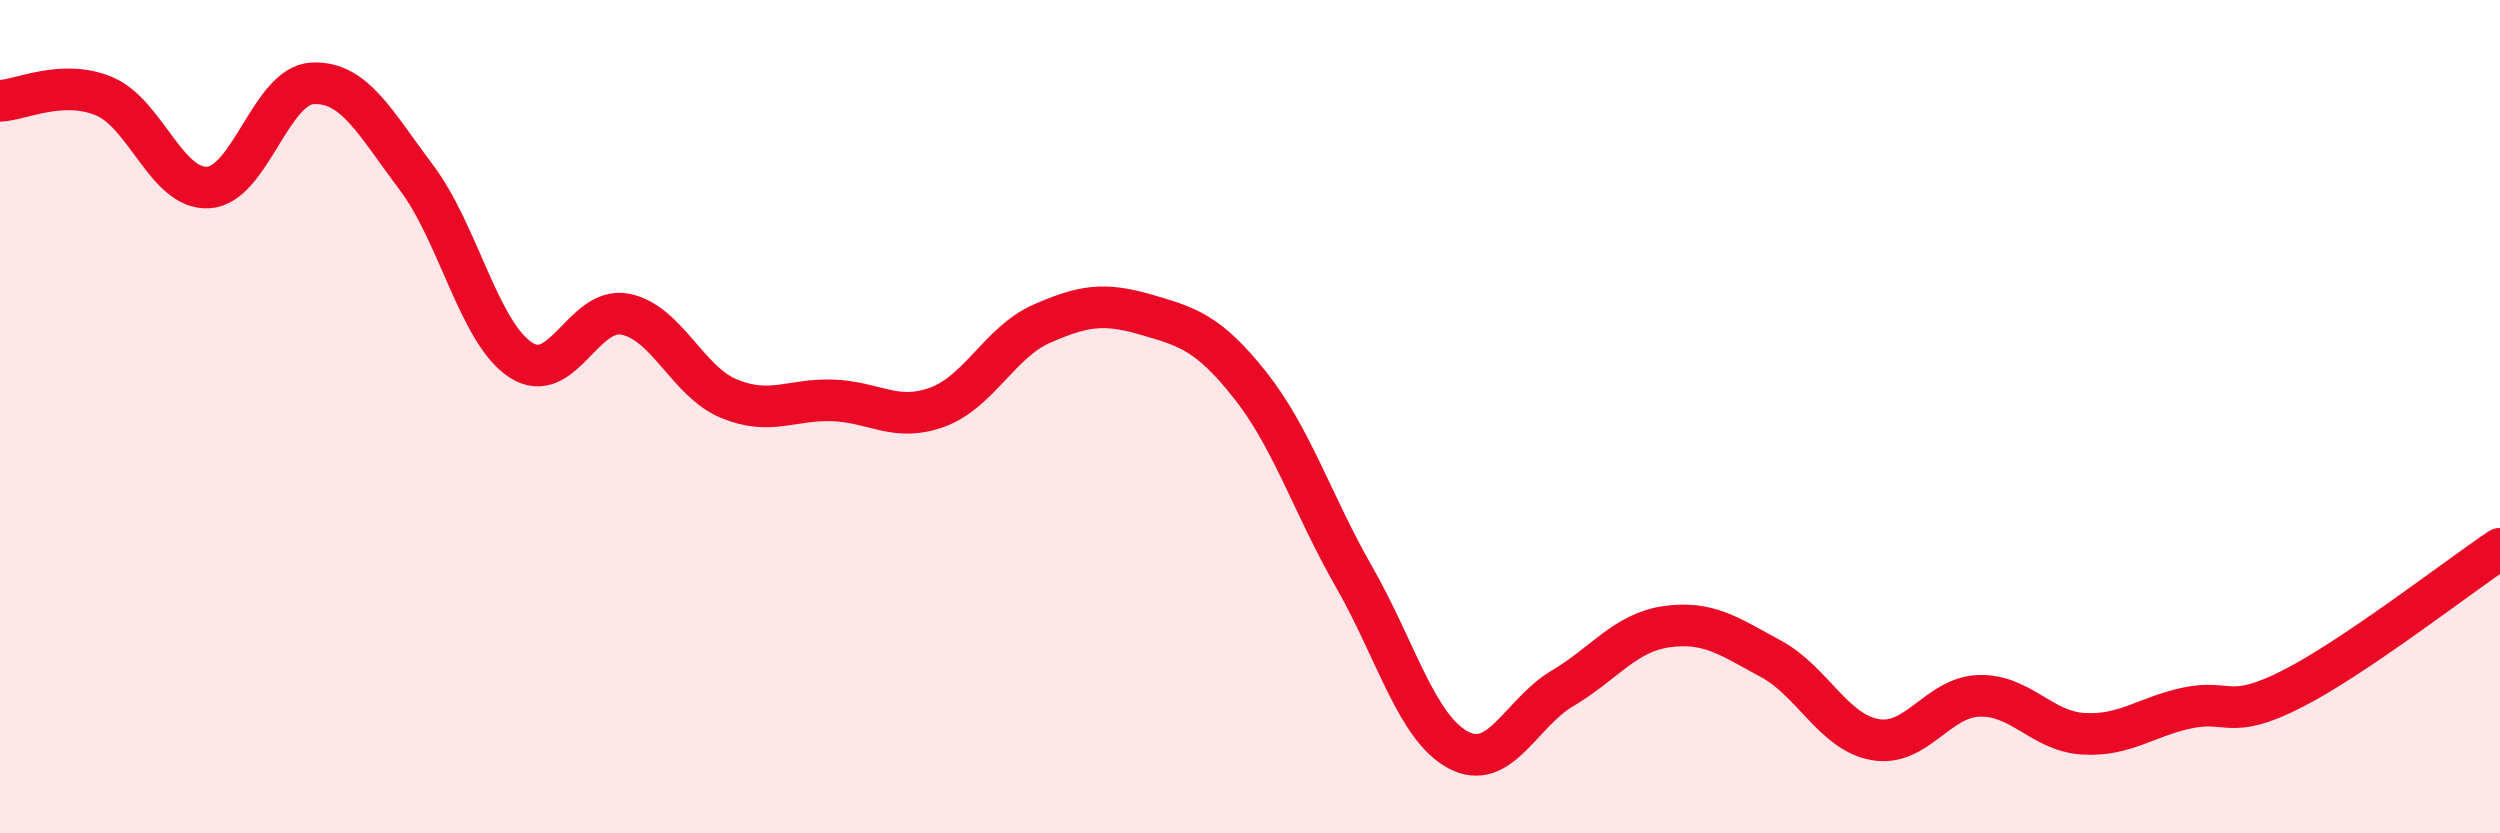 
    <svg width="60" height="20" viewBox="0 0 60 20" xmlns="http://www.w3.org/2000/svg">
      <path
        d="M 0,2.42 C 0.5,2.4 1.5,1.89 2.5,2.31 C 3.5,2.73 4,4.56 5,4.5 C 6,4.44 6.5,2.05 7.5,2 C 8.5,1.95 9,2.94 10,4.27 C 11,5.6 11.5,7.99 12.5,8.64 C 13.5,9.29 14,7.35 15,7.54 C 16,7.73 16.5,9.16 17.5,9.57 C 18.5,9.98 19,9.57 20,9.61 C 21,9.65 21.5,10.14 22.5,9.77 C 23.5,9.4 24,8.21 25,7.77 C 26,7.33 26.5,7.26 27.5,7.55 C 28.5,7.84 29,7.98 30,9.24 C 31,10.5 31.5,12.1 32.5,13.85 C 33.5,15.6 34,17.47 35,18 C 36,18.53 36.5,17.11 37.5,16.52 C 38.5,15.93 39,15.18 40,15.04 C 41,14.9 41.5,15.27 42.5,15.81 C 43.5,16.35 44,17.57 45,17.75 C 46,17.93 46.5,16.73 47.5,16.7 C 48.5,16.67 49,17.55 50,17.61 C 51,17.67 51.5,17.2 52.5,16.99 C 53.5,16.78 53.5,17.3 55,16.54 C 56.5,15.78 59,13.84 60,13.17L60 20L0 20Z"
        fill="#EB0A25"
        opacity="0.1"
        stroke-linecap="round"
        stroke-linejoin="round"
      />
      <path
        d="M 0,2.42 C 0.5,2.4 1.5,1.89 2.5,2.31 C 3.5,2.73 4,4.56 5,4.5 C 6,4.44 6.5,2.05 7.5,2 C 8.5,1.95 9,2.94 10,4.27 C 11,5.6 11.5,7.99 12.5,8.64 C 13.5,9.29 14,7.35 15,7.54 C 16,7.73 16.5,9.16 17.5,9.57 C 18.5,9.98 19,9.57 20,9.61 C 21,9.65 21.5,10.14 22.5,9.77 C 23.5,9.4 24,8.21 25,7.77 C 26,7.33 26.5,7.26 27.5,7.55 C 28.5,7.84 29,7.98 30,9.24 C 31,10.5 31.5,12.1 32.5,13.85 C 33.5,15.6 34,17.47 35,18 C 36,18.53 36.5,17.11 37.5,16.52 C 38.5,15.93 39,15.18 40,15.04 C 41,14.9 41.5,15.27 42.5,15.81 C 43.5,16.35 44,17.57 45,17.75 C 46,17.93 46.5,16.73 47.5,16.7 C 48.5,16.67 49,17.55 50,17.61 C 51,17.67 51.5,17.2 52.5,16.99 C 53.5,16.78 53.5,17.3 55,16.54 C 56.5,15.78 59,13.84 60,13.17"
        stroke="#EB0A25"
        stroke-width="1"
        fill="none"
        stroke-linecap="round"
        stroke-linejoin="round"
      />
    </svg>
  
